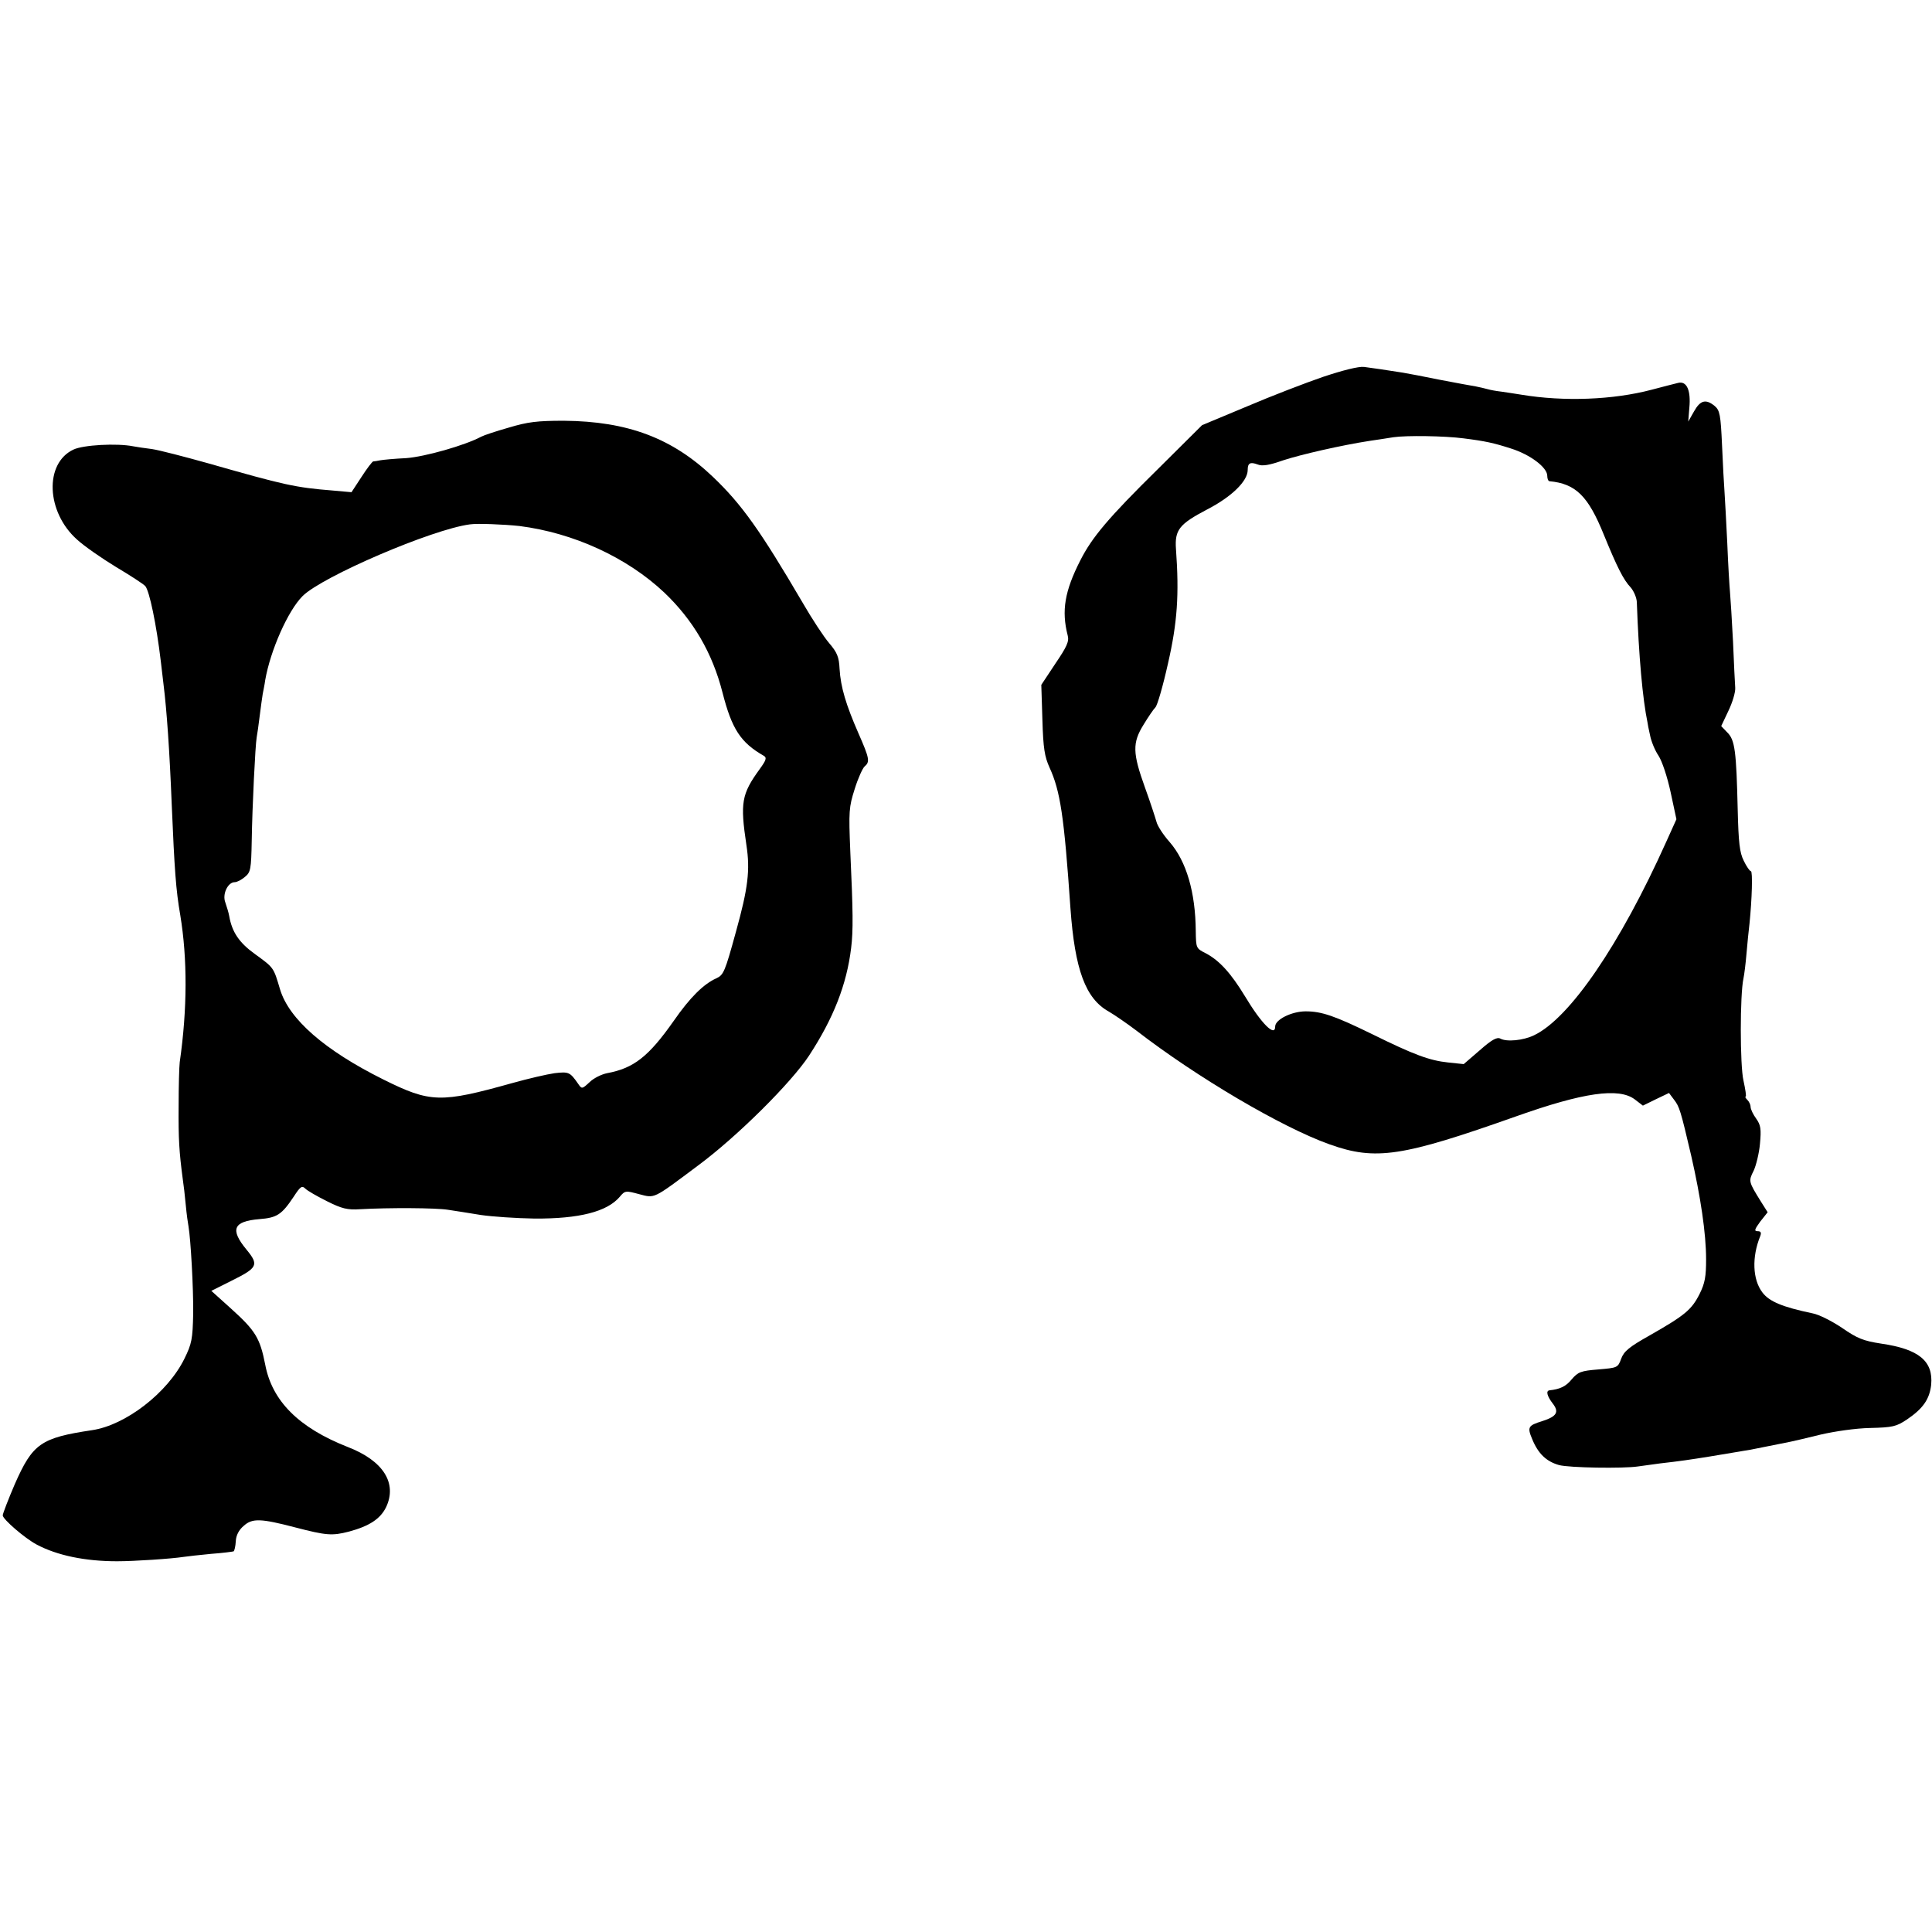 <?xml version="1.0" standalone="no"?>
<!DOCTYPE svg PUBLIC "-//W3C//DTD SVG 20010904//EN"
 "http://www.w3.org/TR/2001/REC-SVG-20010904/DTD/svg10.dtd">
<svg version="1.0" xmlns="http://www.w3.org/2000/svg"
 width="703pt" height="703pt" viewBox="0 0 703 703"
 preserveAspectRatio="xMidYMid meet">
<g transform="translate(0,703) scale(0.1,-0.1)"
fill="#000000" stroke="none">
<path d="M4815 5659 c-64 -22 -189 -70 -278 -108 l-163 -68 -160 -159 c-182
-179 -241 -250 -283 -333 -57 -112 -69 -183 -46 -273 6 -22 -3 -41 -45 -103
l-51 -77 4 -127 c3 -104 8 -134 26 -174 39 -85 53 -176 76 -511 16 -225 55
-330 140 -377 22 -13 67 -44 100 -69 220 -170 529 -352 703 -414 168 -60 264
-45 679 102 245 87 373 105 431 62 l30 -23 47 23 48 23 18 -24 c20 -26 24 -38
63 -205 34 -149 54 -282 54 -376 0 -63 -4 -87 -24 -127 -29 -57 -53 -77 -181
-150 -75 -42 -94 -58 -104 -85 -12 -33 -14 -33 -83 -39 -63 -5 -74 -9 -97 -36
-21 -26 -43 -36 -81 -40 -14 -2 -8 -22 12 -48 24 -31 15 -47 -38 -64 -52 -16
-55 -22 -37 -65 22 -54 52 -82 98 -95 37 -10 234 -13 287 -5 14 2 50 7 80 11
71 8 112 14 180 25 30 5 71 12 90 15 19 3 46 8 60 10 14 3 36 7 50 10 14 3 36
7 50 10 14 3 34 7 45 9 11 2 61 14 110 26 52 12 128 23 180 24 82 2 95 5 134
31 59 40 82 74 88 126 8 86 -44 130 -182 150 -65 10 -87 19 -142 57 -37 25
-85 49 -107 53 -110 23 -158 43 -183 76 -36 47 -39 129 -8 205 5 13 2 18 -9
18 -14 0 -12 6 9 35 l27 34 -24 38 c-46 74 -46 75 -27 113 9 19 20 64 23 98 5
54 3 68 -14 92 -11 15 -20 34 -20 42 0 8 -5 19 -12 26 -7 7 -9 12 -6 12 3 0
-1 26 -8 58 -13 56 -13 313 0 372 3 14 8 54 11 90 3 36 8 85 11 110 9 88 12
190 5 190 -4 0 -16 17 -26 38 -15 30 -19 65 -22 187 -5 212 -10 253 -38 280
l-22 23 26 55 c15 31 26 68 25 84 -1 15 -5 91 -8 168 -4 77 -9 158 -11 180 -2
22 -7 103 -10 180 -4 77 -8 160 -10 185 -2 25 -6 101 -9 170 -5 111 -8 127
-27 143 -32 26 -52 21 -75 -20 l-21 -37 4 50 c6 63 -9 98 -40 91 -12 -3 -56
-14 -97 -25 -140 -37 -319 -44 -475 -18 -22 4 -54 8 -72 11 -18 2 -40 6 -50 9
-10 3 -29 7 -43 10 -14 2 -72 13 -130 24 -58 12 -118 23 -135 26 -63 10 -111
17 -142 21 -20 2 -76 -12 -148 -36z m510 -224 c80 -10 111 -17 173 -37 70 -22
132 -69 132 -99 0 -10 3 -19 8 -20 96 -9 141 -54 198 -195 47 -115 71 -164 98
-192 11 -13 22 -38 22 -55 7 -195 21 -351 39 -437 0 -3 4 -23 9 -45 4 -22 18
-56 31 -75 13 -20 32 -77 44 -133 l21 -98 -37 -82 c-168 -374 -351 -642 -481
-704 -39 -19 -100 -25 -123 -12 -12 6 -31 -4 -75 -43 l-58 -50 -57 6 c-67 7
-124 28 -274 102 -139 68 -186 84 -244 84 -51 0 -111 -30 -111 -55 0 -40 -50
10 -110 110 -51 84 -93 130 -142 156 -36 18 -36 19 -37 81 -1 141 -34 254 -95
324 -24 27 -45 60 -48 74 -4 14 -22 70 -42 125 -45 125 -46 162 -5 228 17 28
36 56 43 63 7 6 28 79 46 160 34 148 41 251 29 416 -5 70 12 91 113 144 89 46
148 103 148 144 0 25 9 30 36 20 17 -7 42 -3 93 15 64 21 212 55 316 71 22 3
60 9 85 13 47 7 186 5 255 -4z"/>
<path d="M1851 5474 c-46 -13 -91 -28 -100 -33 -60 -32 -205 -73 -273 -78 -42
-2 -85 -6 -95 -8 -10 -2 -21 -4 -25 -4 -4 -1 -23 -26 -43 -57 l-36 -55 -67 6
c-138 11 -177 20 -454 99 -86 24 -178 48 -205 52 -26 3 -57 8 -68 10 -60 12
-183 5 -218 -12 -106 -50 -99 -227 13 -327 26 -24 91 -69 142 -100 52 -31 100
-62 107 -70 15 -19 40 -138 56 -272 3 -27 8 -66 10 -85 12 -96 22 -241 30
-440 10 -235 15 -308 31 -400 26 -158 26 -340 -2 -535 -2 -16 -4 -88 -4 -160
-1 -119 2 -167 15 -265 3 -19 8 -62 11 -95 3 -33 8 -68 10 -78 8 -47 18 -223
17 -316 -2 -94 -5 -110 -32 -165 -61 -124 -214 -242 -336 -260 -187 -28 -216
-49 -281 -196 -24 -56 -44 -108 -44 -114 0 -14 80 -83 123 -106 75 -40 177
-61 293 -61 62 0 198 9 243 16 13 2 58 7 100 11 42 3 78 8 81 9 3 2 7 18 8 37
1 21 11 41 29 56 31 28 62 27 188 -6 112 -29 133 -31 195 -15 74 20 114 46
135 89 41 87 -10 169 -140 219 -178 70 -275 167 -300 300 -19 96 -35 123 -125
204 l-71 64 72 36 c97 48 102 58 56 114 -61 74 -48 103 47 111 64 5 81 16 125
82 24 37 30 41 42 29 8 -8 43 -28 79 -46 54 -27 74 -32 120 -29 107 6 276 5
320 -2 25 -4 79 -12 120 -19 41 -6 129 -12 195 -13 163 -1 264 25 310 79 19
23 22 23 70 10 59 -15 48 -21 215 104 142 105 339 301 404 400 89 136 137 259
153 391 8 64 7 134 -3 352 -6 147 -5 161 16 227 12 39 29 76 36 82 20 17 18
29 -22 120 -46 105 -65 169 -69 235 -2 44 -9 60 -38 94 -19 22 -63 89 -97 148
-153 261 -221 357 -326 457 -148 141 -310 202 -542 204 -97 0 -131 -4 -201
-25z m39 -358 c197 -25 391 -114 527 -242 105 -100 175 -219 212 -364 34 -133
66 -182 150 -230 12 -7 9 -16 -15 -49 -66 -91 -71 -122 -48 -276 14 -91 6
-157 -38 -315 -40 -146 -45 -158 -72 -170 -46 -21 -95 -69 -154 -154 -92 -131
-146 -173 -243 -191 -20 -4 -49 -18 -64 -33 -27 -25 -28 -25 -41 -6 -30 43
-34 45 -86 39 -28 -4 -97 -20 -154 -36 -261 -73 -298 -72 -469 13 -213 106
-343 219 -376 328 -24 81 -22 78 -92 129 -57 41 -83 80 -93 138 -2 12 -9 34
-14 49 -12 30 9 74 34 74 8 0 24 8 37 19 21 17 23 27 25 132 2 126 13 348 18
376 2 10 7 45 11 78 4 32 9 68 11 80 2 11 7 34 9 50 19 109 83 253 136 306 71
71 471 243 609 261 27 4 124 0 180 -6z"/>
</g>
</svg>
